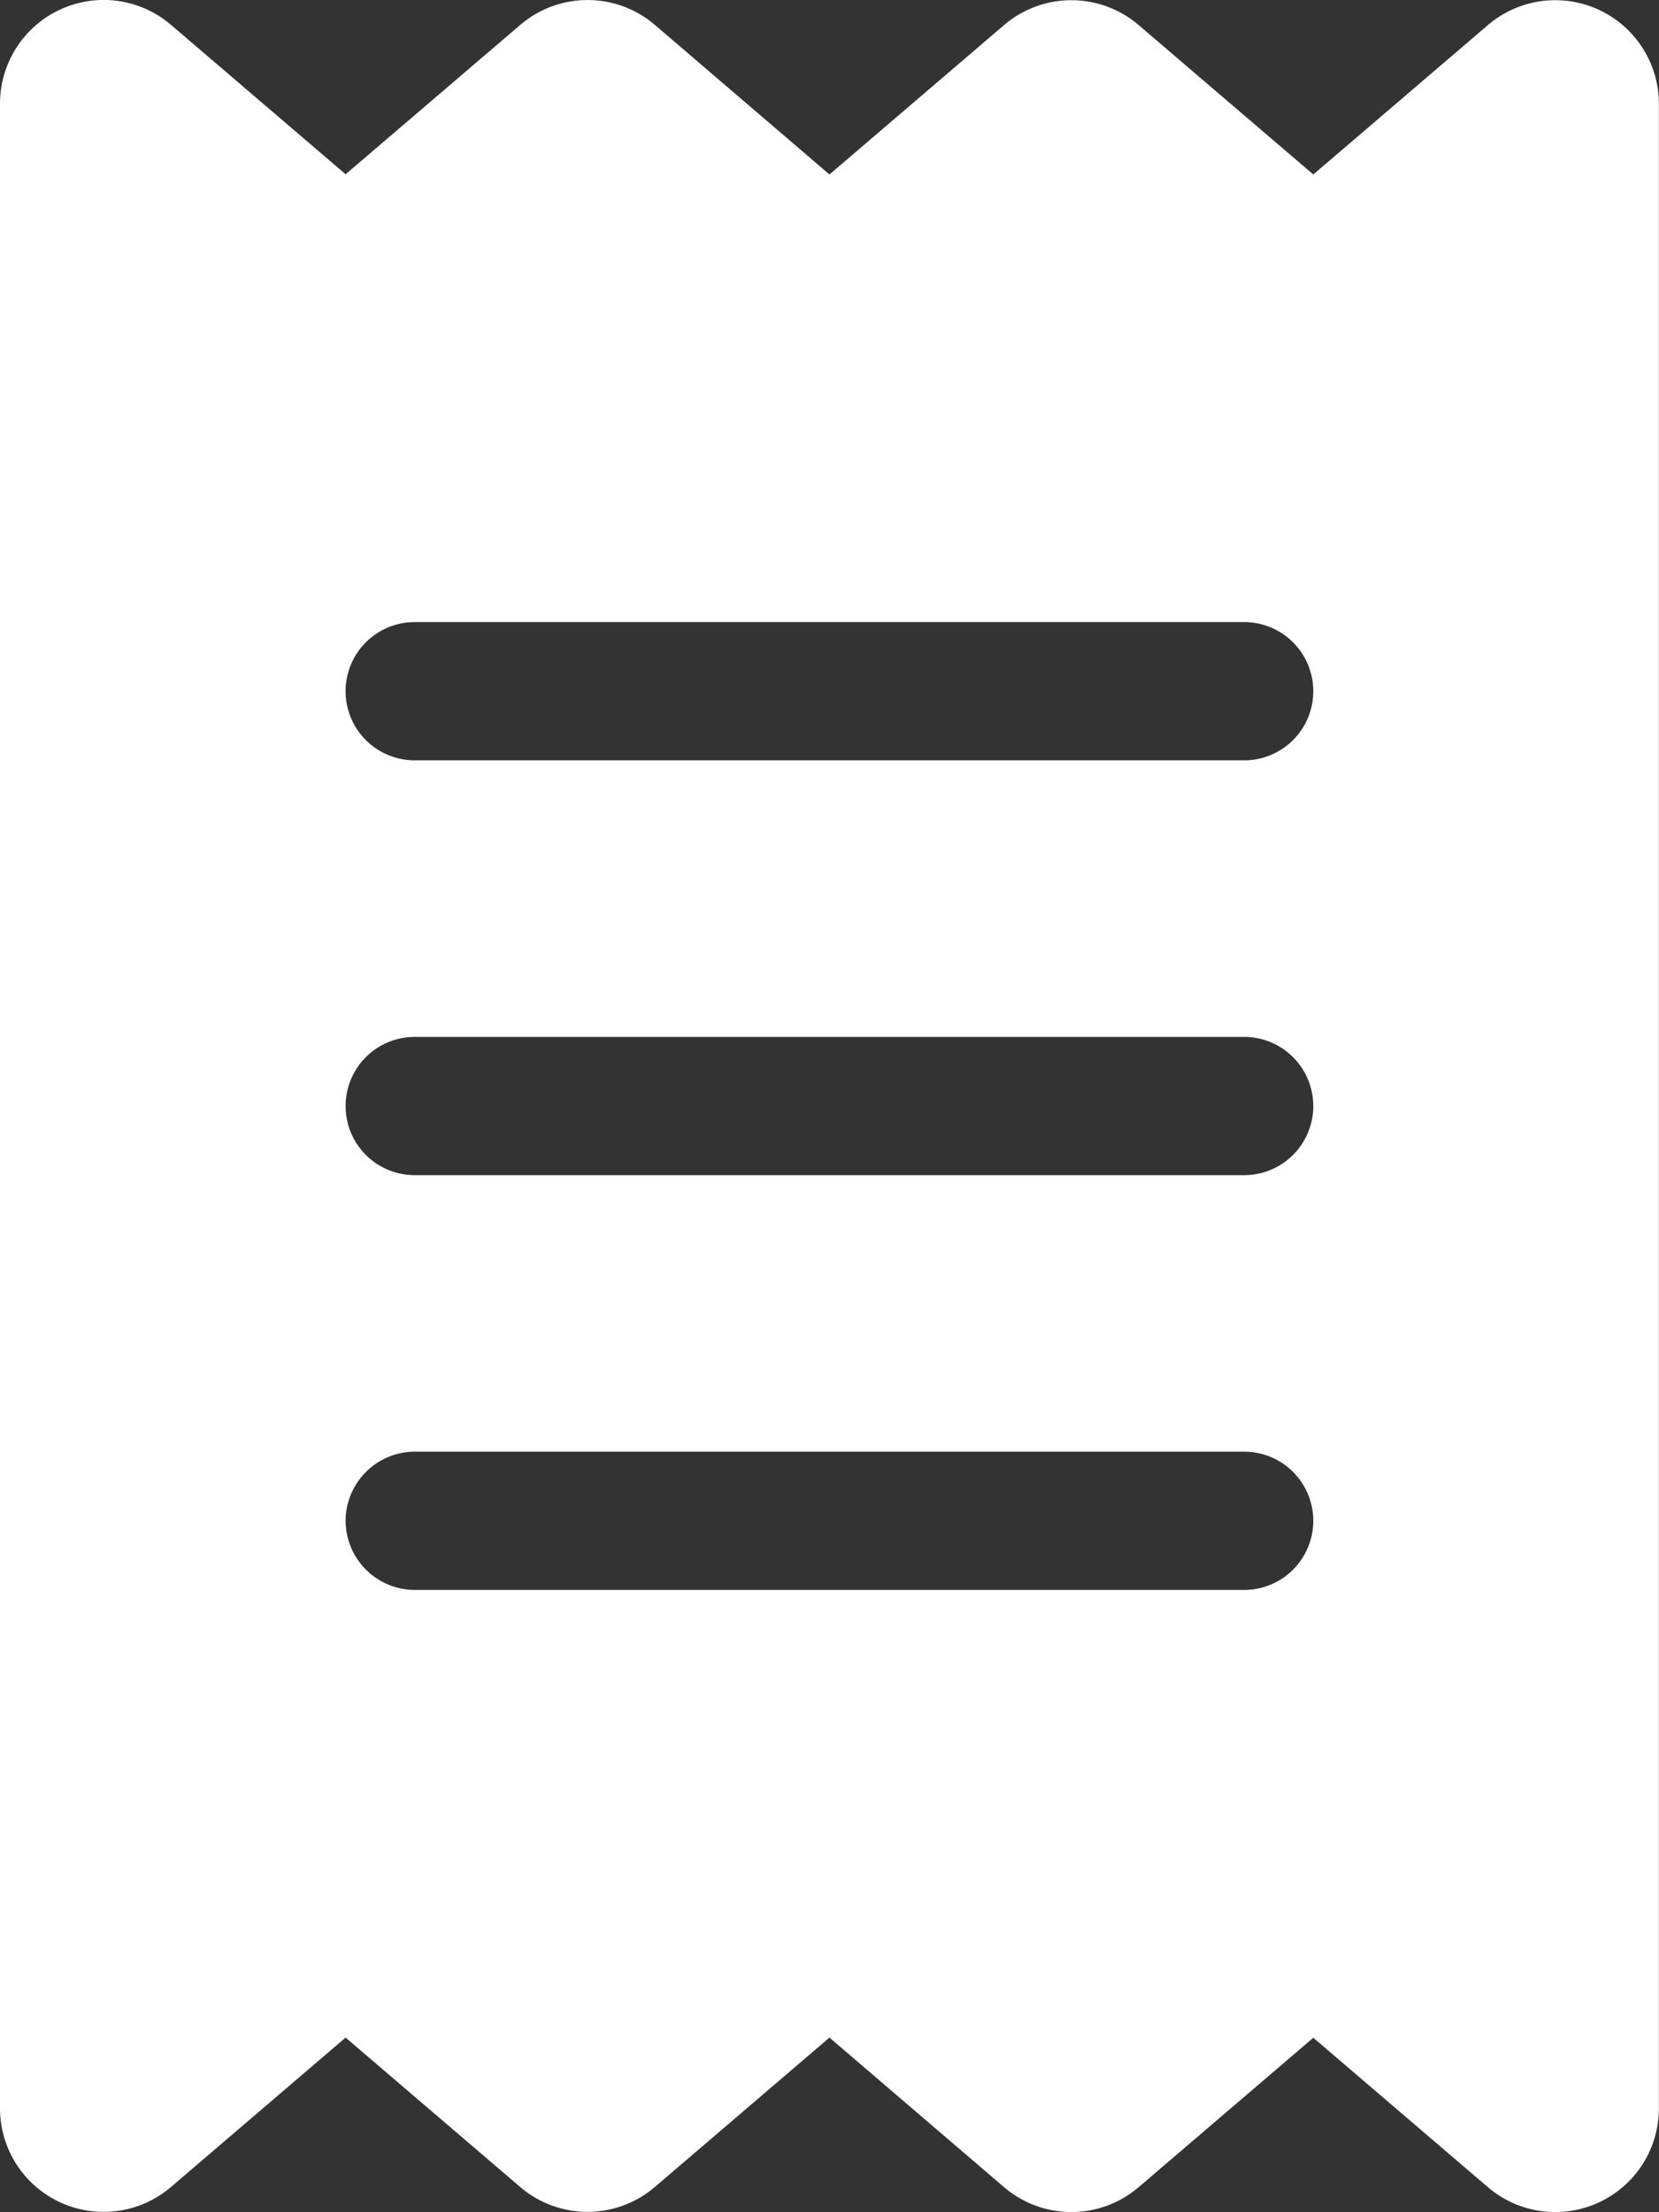 <svg xmlns="http://www.w3.org/2000/svg" width="30.002" height="40" viewBox="0 0 30.002 40">
  <rect x="0" y="0" width="30.002" height="40" fill="#333333" stroke="none"/>
  <path id="receipt-solid" d="M1.094.187a1.872,1.872,0,0,1,2,.281l3.156,2.7L9.407.469a1.872,1.872,0,0,1,2.438,0L15,3.172l3.156-2.7a1.872,1.872,0,0,1,2.438,0l3.156,2.7,3.156-2.7A1.874,1.874,0,0,1,30,1.891V38.143a1.874,1.874,0,0,1-3.094,1.422l-3.156-2.7-3.156,2.7a1.872,1.872,0,0,1-2.438,0L15,36.862l-3.156,2.7a1.872,1.872,0,0,1-2.438,0l-3.156-2.7-3.156,2.7A1.874,1.874,0,0,1,0,38.143V1.891A1.875,1.875,0,0,1,1.094.187ZM7.5,11.266a1.25,1.25,0,0,0,0,2.5h15a1.25,1.25,0,0,0,0-2.5ZM6.25,27.517a1.254,1.254,0,0,0,1.25,1.25h15a1.25,1.25,0,1,0,0-2.5H7.5A1.254,1.254,0,0,0,6.25,27.517ZM7.5,18.767a1.25,1.25,0,0,0,0,2.5h15a1.25,1.25,0,0,0,0-2.5Z" transform="translate(0 -0.017)" fill="#fff"/>
</svg>
